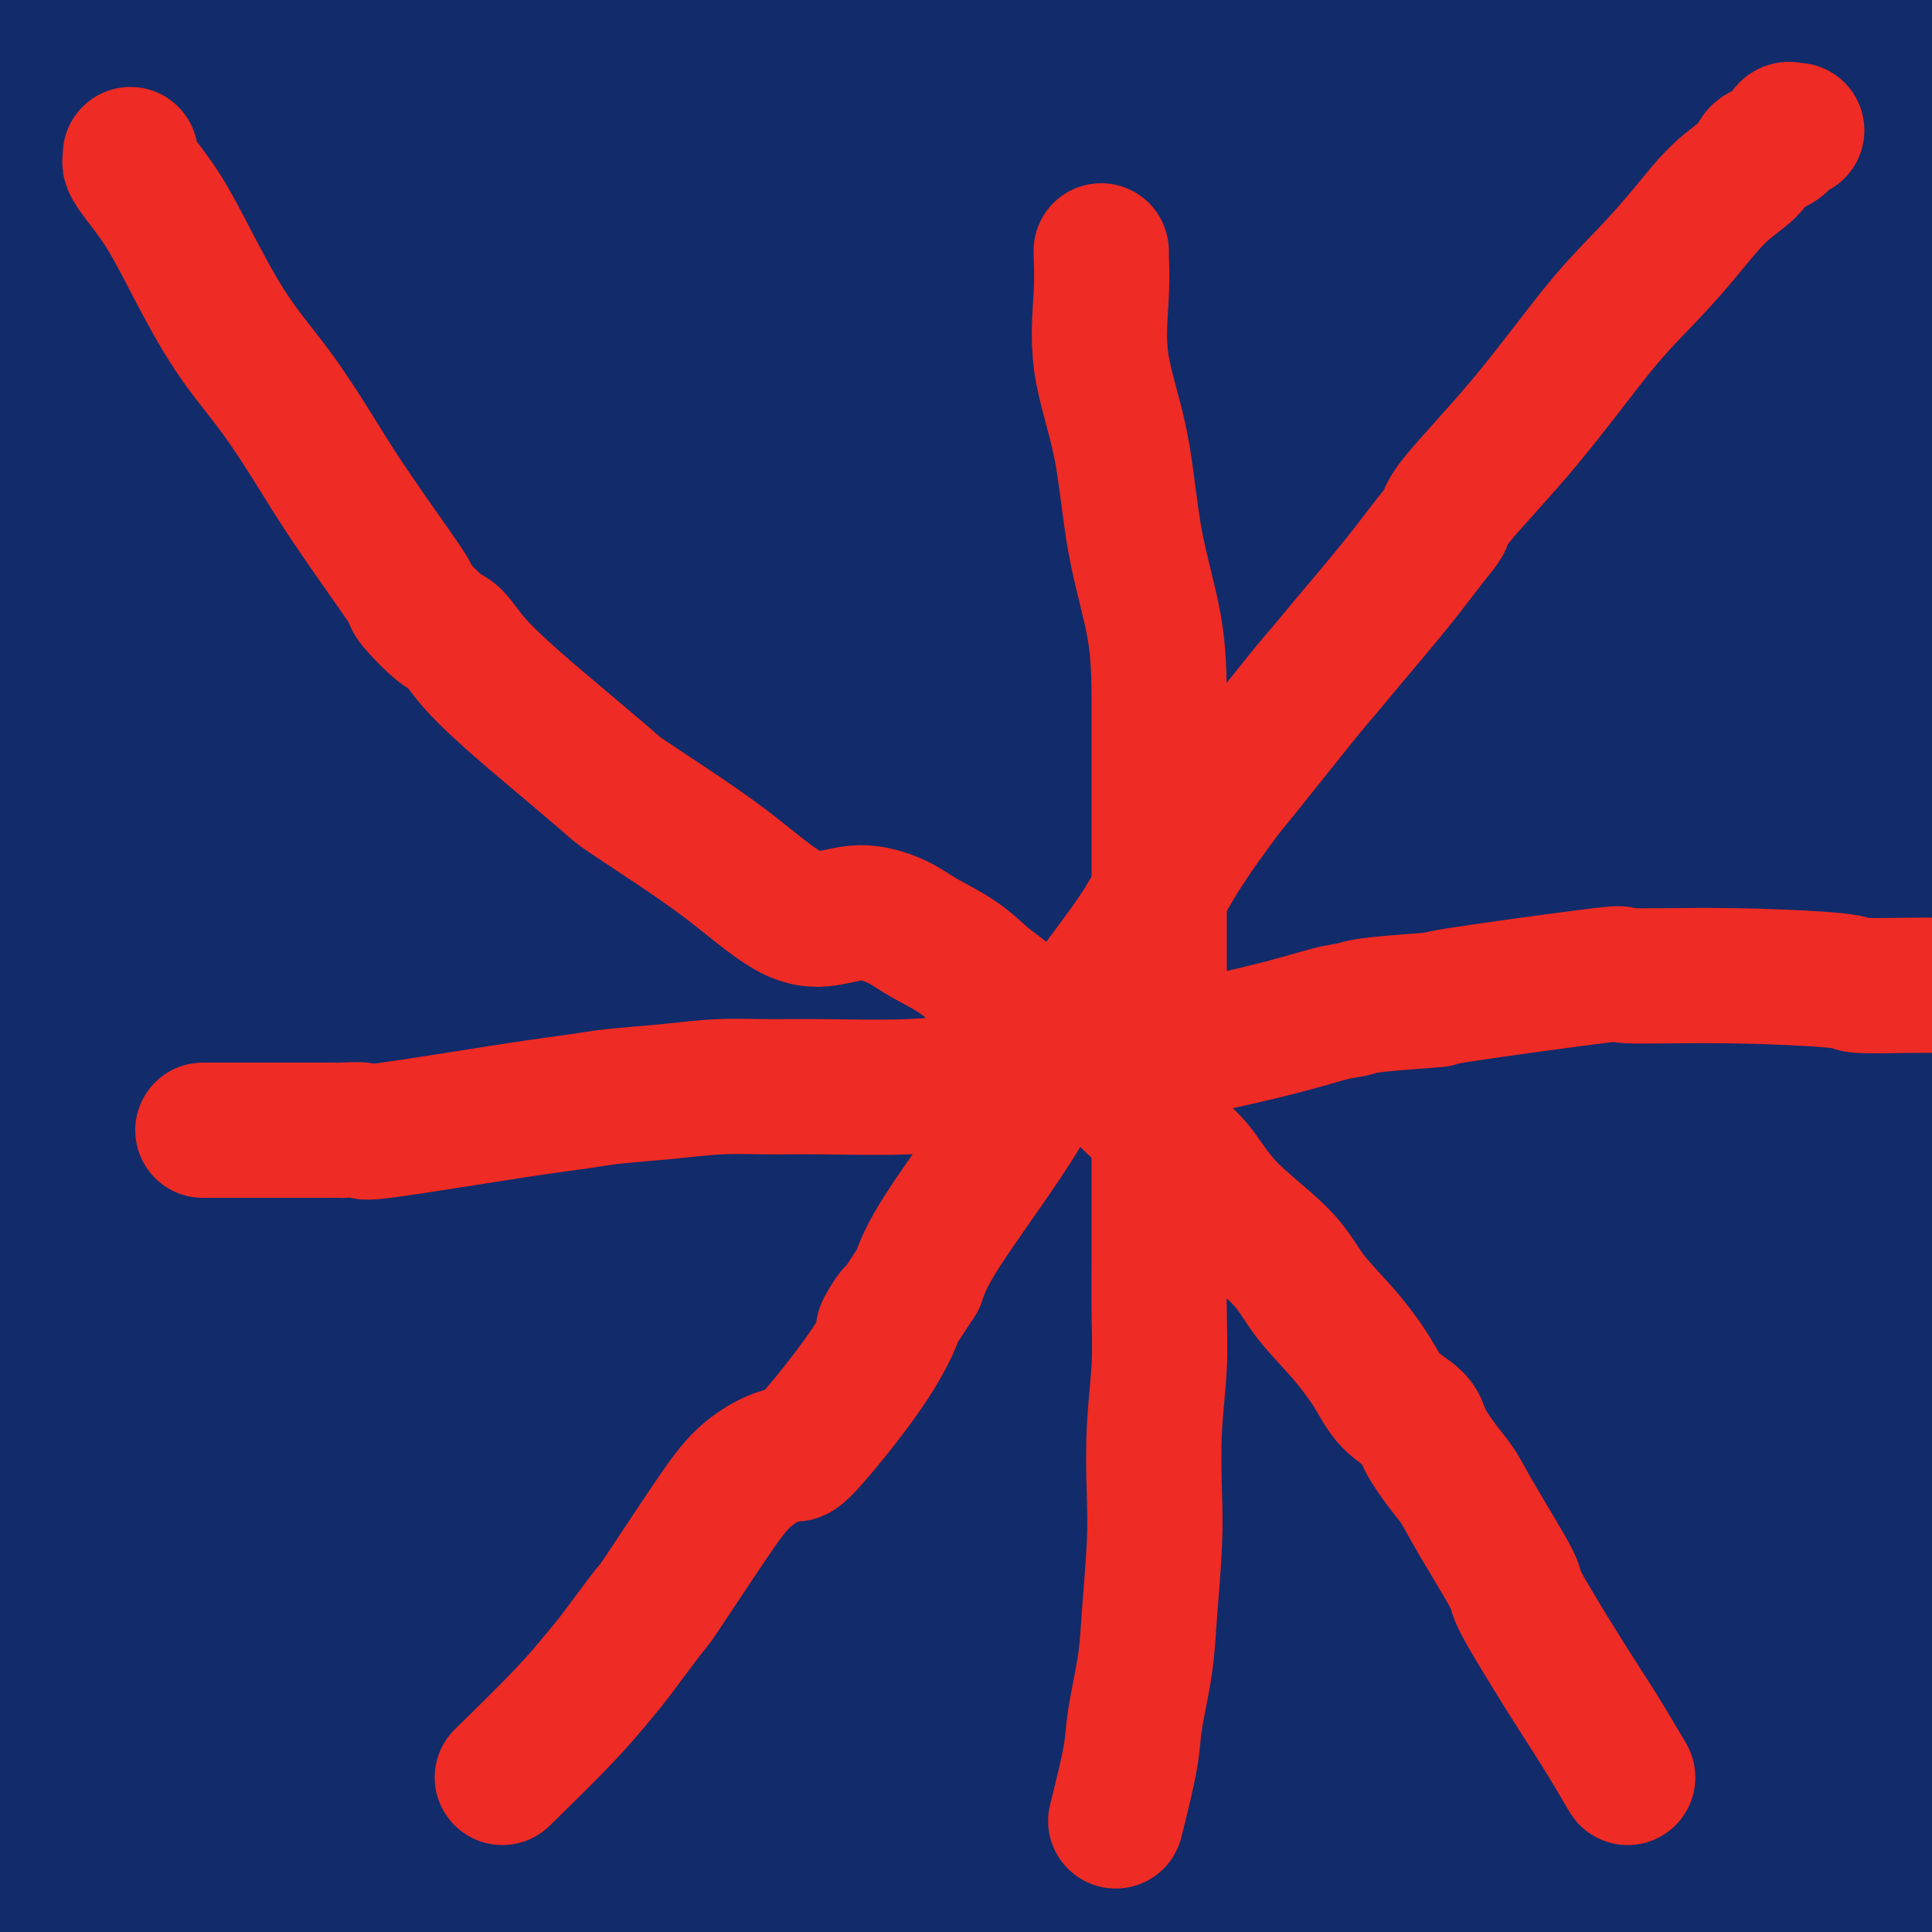 <svg viewBox='0 0 400 400' version='1.1' xmlns='http://www.w3.org/2000/svg' xmlns:xlink='http://www.w3.org/1999/xlink'><g fill='none' stroke='#122B6A' stroke-width='28' stroke-linecap='round' stroke-linejoin='round'><path d='M70,80c-0.442,0.340 -0.883,0.680 -1,1c-0.117,0.320 0.092,0.620 0,1c-0.092,0.380 -0.484,0.839 -3,5c-2.516,4.161 -7.158,12.023 -13,21c-5.842,8.977 -12.886,19.069 -18,27c-5.114,7.931 -8.298,13.702 -10,16c-1.702,2.298 -1.922,1.123 -2,1c-0.078,-0.123 -0.014,0.804 0,1c0.014,0.196 -0.023,-0.341 0,-1c0.023,-0.659 0.104,-1.441 0,-1c-0.104,0.441 -0.395,2.107 0,-1c0.395,-3.107 1.477,-10.985 2,-14c0.523,-3.015 0.488,-1.168 1,-4c0.512,-2.832 1.570,-10.345 2,-13c0.430,-2.655 0.233,-0.454 2,-5c1.767,-4.546 5.499,-15.839 8,-22c2.501,-6.161 3.770,-7.191 6,-13c2.230,-5.809 5.421,-16.396 7,-21c1.579,-4.604 1.547,-3.224 2,-5c0.453,-1.776 1.391,-6.709 2,-9c0.609,-2.291 0.888,-1.940 1,-2c0.112,-0.060 0.056,-0.530 0,-1'/><path d='M56,41c3.731,-11.265 -0.942,-0.427 -4,6c-3.058,6.427 -4.500,8.444 -9,15c-4.500,6.556 -12.058,17.650 -17,25c-4.942,7.350 -7.269,10.957 -12,18c-4.731,7.043 -11.865,17.521 -19,28'/><path d='M10,100c-1.322,2.326 -2.643,4.651 0,0c2.643,-4.651 9.252,-16.280 14,-23c4.748,-6.720 7.636,-8.532 10,-11c2.364,-2.468 4.203,-5.592 5,-7c0.797,-1.408 0.553,-1.100 1,-3c0.447,-1.900 1.584,-6.009 2,-8c0.416,-1.991 0.109,-1.864 0,-2c-0.109,-0.136 -0.022,-0.535 0,-1c0.022,-0.465 -0.022,-0.995 0,-1c0.022,-0.005 0.111,0.515 0,1c-0.111,0.485 -0.421,0.934 -2,2c-1.579,1.066 -4.425,2.749 -9,6c-4.575,3.251 -10.879,8.072 -18,14c-7.121,5.928 -15.061,12.964 -23,20'/><path d='M5,40c-0.354,0.289 -0.709,0.578 0,0c0.709,-0.578 2.480,-2.023 6,-6c3.520,-3.977 8.788,-10.488 11,-13c2.212,-2.512 1.367,-1.026 2,-2c0.633,-0.974 2.745,-4.407 4,-6c1.255,-1.593 1.654,-1.344 2,-2c0.346,-0.656 0.639,-2.216 1,-3c0.361,-0.784 0.791,-0.793 1,-1c0.209,-0.207 0.197,-0.614 0,-1c-0.197,-0.386 -0.579,-0.753 -2,0c-1.421,0.753 -3.883,2.626 -8,5c-4.117,2.374 -9.891,5.250 -16,9c-6.109,3.750 -12.555,8.375 -19,13'/><path d='M25,21c-2.226,1.470 -4.452,2.940 0,0c4.452,-2.940 15.583,-10.292 21,-14c5.417,-3.708 5.119,-3.774 7,-5c1.881,-1.226 5.940,-3.613 10,-6'/><path d='M6,3c-6.750,1.083 -13.500,2.167 0,0c13.500,-2.167 47.250,-7.583 81,-13'/><path d='M124,12c-1.900,-0.387 -3.799,-0.774 0,0c3.799,0.774 13.297,2.709 27,5c13.703,2.291 31.613,4.939 47,7c15.387,2.061 28.252,3.536 33,4c4.748,0.464 1.379,-0.082 0,0c-1.379,0.082 -0.767,0.792 0,1c0.767,0.208 1.689,-0.085 0,0c-1.689,0.085 -5.989,0.549 -7,0c-1.011,-0.549 1.266,-2.109 -30,0c-31.266,2.109 -96.076,7.888 -135,12c-38.924,4.112 -51.962,6.556 -65,9'/><path d='M14,71c-8.077,0.041 -16.155,0.081 0,0c16.155,-0.081 56.541,-0.284 88,0c31.459,0.284 53.990,1.054 83,-1c29.010,-2.054 64.498,-6.933 80,-9c15.502,-2.067 11.019,-1.323 13,-2c1.981,-0.677 10.427,-2.774 15,-4c4.573,-1.226 5.272,-1.580 6,-2c0.728,-0.420 1.484,-0.904 2,-1c0.516,-0.096 0.792,0.197 1,0c0.208,-0.197 0.349,-0.883 0,-1c-0.349,-0.117 -1.186,0.337 0,0c1.186,-0.337 4.395,-1.463 -8,-2c-12.395,-0.537 -40.395,-0.484 -52,-1c-11.605,-0.516 -6.817,-1.600 -34,-2c-27.183,-0.400 -86.338,-0.114 -128,0c-41.662,0.114 -65.831,0.057 -90,0'/><path d='M35,43c-10.568,0.275 -21.136,0.550 0,0c21.136,-0.550 73.975,-1.924 116,-4c42.025,-2.076 73.235,-4.856 101,-8c27.765,-3.144 52.083,-6.654 70,-10c17.917,-3.346 29.431,-6.527 36,-8c6.569,-1.473 8.191,-1.236 9,-1c0.809,0.236 0.804,0.472 1,0c0.196,-0.472 0.593,-1.654 0,-2c-0.593,-0.346 -2.174,0.142 -1,0c1.174,-0.142 5.104,-0.914 -12,-2c-17.104,-1.086 -55.243,-2.487 -85,-3c-29.757,-0.513 -51.131,-0.137 -91,0c-39.869,0.137 -98.234,0.037 -126,0c-27.766,-0.037 -24.933,-0.011 -31,0c-6.067,0.011 -21.033,0.005 -36,0'/><path d='M8,5c-5.914,-0.113 -11.828,-0.226 0,0c11.828,0.226 41.397,0.793 76,1c34.603,0.207 74.239,0.056 115,0c40.761,-0.056 82.646,-0.016 122,0c39.354,0.016 76.177,0.008 113,0'/><path d='M315,7c8.327,0.000 16.655,0.000 0,0c-16.655,0.000 -58.292,0.000 -115,0c-56.708,0.000 -128.488,0.000 -165,0c-36.512,-0.000 -37.756,0.000 -39,0'/><path d='M19,23c-8.025,-0.226 -16.049,-0.453 0,0c16.049,0.453 56.172,1.584 92,2c35.828,0.416 67.360,0.115 85,0c17.640,-0.115 21.389,-0.045 30,0c8.611,0.045 22.083,0.064 29,0c6.917,-0.064 7.280,-0.212 8,0c0.720,0.212 1.798,0.783 2,1c0.202,0.217 -0.470,0.081 -1,0c-0.530,-0.081 -0.916,-0.106 -1,0c-0.084,0.106 0.134,0.344 -3,0c-3.134,-0.344 -9.619,-1.269 -16,-2c-6.381,-0.731 -12.659,-1.268 -28,-2c-15.341,-0.732 -39.746,-1.659 -50,-2c-10.254,-0.341 -6.358,-0.098 -34,0c-27.642,0.098 -86.821,0.049 -146,0'/><path d='M147,48c-4.839,-0.167 -9.679,-0.333 0,0c9.679,0.333 33.875,1.167 77,2c43.125,0.833 105.179,1.667 143,2c37.821,0.333 51.411,0.167 65,0'/><path d='M306,48c4.611,0.000 9.222,0.000 0,0c-9.222,0.000 -32.276,0.000 -59,0c-26.724,-0.000 -57.118,-0.000 -102,0c-44.882,0.000 -104.252,0.000 -134,0c-29.748,-0.000 -29.874,0.000 -30,0'/><path d='M13,65c-9.845,-0.411 -19.691,-0.823 0,0c19.691,0.823 68.917,2.880 117,5c48.083,2.120 95.022,4.301 123,5c27.978,0.699 36.994,-0.086 59,0c22.006,0.086 57.003,1.043 92,2'/><path d='M386,60c0.649,0.217 1.299,0.433 0,0c-1.299,-0.433 -4.545,-1.517 -41,-3c-36.455,-1.483 -106.118,-3.367 -139,-4c-32.882,-0.633 -28.983,-0.016 -45,0c-16.017,0.016 -51.949,-0.570 -73,-1c-21.051,-0.430 -27.220,-0.705 -32,-1c-4.780,-0.295 -8.170,-0.611 -10,-1c-1.830,-0.389 -2.100,-0.852 -2,-1c0.100,-0.148 0.571,0.020 2,0c1.429,-0.020 3.817,-0.229 17,0c13.183,0.229 37.163,0.896 71,3c33.837,2.104 77.533,5.643 117,9c39.467,3.357 74.705,6.530 109,8c34.295,1.470 67.648,1.235 101,1'/><path d='M395,51c12.709,1.985 25.418,3.970 0,0c-25.418,-3.970 -88.962,-13.895 -121,-19c-32.038,-5.105 -32.569,-5.389 -39,-6c-6.431,-0.611 -18.762,-1.547 -35,-4c-16.238,-2.453 -36.383,-6.423 -46,-8c-9.617,-1.577 -8.705,-0.762 -11,-1c-2.295,-0.238 -7.797,-1.528 -10,-2c-2.203,-0.472 -1.108,-0.127 0,0c1.108,0.127 2.230,0.036 2,0c-0.230,-0.036 -1.811,-0.017 3,0c4.811,0.017 16.013,0.034 22,0c5.987,-0.034 6.759,-0.117 20,0c13.241,0.117 38.951,0.433 64,0c25.049,-0.433 49.436,-1.617 71,-2c21.564,-0.383 40.304,0.033 54,0c13.696,-0.033 22.348,-0.517 31,-1'/><path d='M398,15c1.682,-0.269 3.363,-0.537 0,0c-3.363,0.537 -11.772,1.881 -17,3c-5.228,1.119 -7.275,2.013 -17,3c-9.725,0.987 -27.129,2.068 -43,3c-15.871,0.932 -30.211,1.714 -44,2c-13.789,0.286 -27.027,0.077 -37,0c-9.973,-0.077 -16.681,-0.020 -23,0c-6.319,0.020 -12.248,0.005 -16,0c-3.752,-0.005 -5.326,0.002 -6,0c-0.674,-0.002 -0.449,-0.011 0,0c0.449,0.011 1.123,0.042 2,0c0.877,-0.042 1.956,-0.158 5,0c3.044,0.158 8.053,0.589 11,1c2.947,0.411 3.832,0.803 21,3c17.168,2.197 50.619,6.199 86,10c35.381,3.801 72.690,7.400 110,11'/><path d='M382,74c25.399,0.000 50.798,0.000 0,0c-50.798,0.000 -177.792,0.000 -241,0c-63.208,0.000 -62.631,0.000 -77,0c-14.369,0.000 -43.685,0.000 -73,0'/><path d='M14,102c-5.486,-0.517 -10.973,-1.033 0,0c10.973,1.033 38.405,3.617 84,6c45.595,2.383 109.352,4.565 163,6c53.648,1.435 97.185,2.124 127,3c29.815,0.876 45.907,1.938 62,3'/><path d='M263,96c6.024,0.417 12.048,0.833 0,0c-12.048,-0.833 -42.167,-2.917 -64,-4c-21.833,-1.083 -35.381,-1.167 -68,-2c-32.619,-0.833 -84.310,-2.417 -136,-4'/><path d='M157,88c-8.982,0.000 -17.964,0.000 0,0c17.964,0.000 62.875,0.000 95,0c32.125,0.000 51.464,0.000 90,0c38.536,0.000 96.268,0.000 154,0'/><path d='M185,79c7.720,0.226 15.440,0.452 0,0c-15.440,-0.452 -54.042,-1.583 -79,-2c-24.958,-0.417 -36.274,-0.119 -72,0c-35.726,0.119 -95.863,0.060 -156,0'/><path d='M210,96c-6.351,0.000 -12.702,0.000 0,0c12.702,0.000 44.458,0.000 68,0c23.542,-0.000 38.869,-0.000 59,0c20.131,0.000 45.065,0.000 70,0'/><path d='M374,103c9.592,0.006 19.184,0.012 0,0c-19.184,-0.012 -67.143,-0.042 -93,0c-25.857,0.042 -29.611,0.156 -54,0c-24.389,-0.156 -69.412,-0.580 -106,-1c-36.588,-0.420 -64.739,-0.834 -91,-1c-26.261,-0.166 -50.630,-0.083 -75,0'/><path d='M116,181c-1.763,-0.068 -3.526,-0.136 0,0c3.526,0.136 12.343,0.477 34,-6c21.657,-6.477 56.156,-19.771 72,-26c15.844,-6.229 13.035,-5.392 17,-7c3.965,-1.608 14.706,-5.660 23,-8c8.294,-2.340 14.142,-2.967 18,-4c3.858,-1.033 5.726,-2.470 7,-3c1.274,-0.530 1.954,-0.151 2,0c0.046,0.151 -0.543,0.075 -1,0c-0.457,-0.075 -0.782,-0.147 -1,0c-0.218,0.147 -0.329,0.515 -12,0c-11.671,-0.515 -34.901,-1.911 -44,-2c-9.099,-0.089 -4.065,1.130 -38,0c-33.935,-1.130 -106.839,-4.609 -181,-7c-74.161,-2.391 -149.581,-3.696 -225,-5'/><path d='M191,175c-15.644,0.000 -31.289,0.000 0,0c31.289,0.000 109.511,0.000 155,0c45.489,0.000 58.244,0.000 71,0'/><path d='M311,167c13.022,0.444 26.044,0.889 0,0c-26.044,-0.889 -91.156,-3.111 -154,-4c-62.844,-0.889 -123.422,-0.444 -184,0'/><path d='M114,171c-17.488,0.000 -34.976,0.000 0,0c34.976,0.000 122.417,0.000 169,0c46.583,-0.000 52.310,0.000 68,0c15.690,0.000 41.345,0.000 67,0'/><path d='M239,164c16.844,0.000 33.689,0.000 0,0c-33.689,0.000 -117.911,0.000 -176,0c-58.089,-0.000 -90.044,0.000 -122,0'/><path d='M62,163c-5.572,0.000 -11.144,0.000 0,0c11.144,-0.000 39.006,-0.000 87,0c47.994,0.000 116.122,0.000 151,0c34.878,-0.000 36.508,-0.000 48,0c11.492,0.000 32.847,0.001 42,0c9.153,-0.001 6.104,-0.002 5,0c-1.104,0.002 -0.262,0.007 0,0c0.262,-0.007 -0.056,-0.026 -1,0c-0.944,0.026 -2.515,0.099 -6,0c-3.485,-0.099 -8.886,-0.368 -23,-1c-14.114,-0.632 -36.942,-1.628 -67,-2c-30.058,-0.372 -67.345,-0.120 -88,0c-20.655,0.120 -24.676,0.109 -45,0c-20.324,-0.109 -56.950,-0.317 -88,0c-31.050,0.317 -56.525,1.158 -82,2'/><path d='M109,178c-6.060,0.000 -12.119,0.000 0,0c12.119,0.000 42.417,0.000 91,0c48.583,-0.000 115.452,0.000 162,0c46.548,0.000 72.774,0.000 99,0'/><path d='M367,164c1.832,0.230 3.664,0.459 0,0c-3.664,-0.459 -12.824,-1.608 -37,-2c-24.176,-0.392 -63.370,-0.029 -82,0c-18.630,0.029 -16.698,-0.276 -43,0c-26.302,0.276 -80.839,1.132 -113,0c-32.161,-1.132 -41.947,-4.253 -50,-6c-8.053,-1.747 -14.372,-2.122 -18,-3c-3.628,-0.878 -4.563,-2.260 -5,-3c-0.437,-0.740 -0.375,-0.839 0,-1c0.375,-0.161 1.062,-0.385 1,0c-0.062,0.385 -0.873,1.379 4,0c4.873,-1.379 15.430,-5.133 42,-9c26.570,-3.867 69.153,-7.849 114,-10c44.847,-2.151 91.956,-2.472 138,-3c46.044,-0.528 91.022,-1.264 136,-2'/><path d='M332,125c1.542,-0.060 3.083,-0.119 0,0c-3.083,0.119 -10.792,0.417 -57,0c-46.208,-0.417 -130.917,-1.548 -187,-2c-56.083,-0.452 -83.542,-0.226 -111,0'/><path d='M126,152c-3.518,-0.077 -7.036,-0.155 0,0c7.036,0.155 24.625,0.542 75,4c50.375,3.458 133.536,9.988 176,14c42.464,4.012 44.232,5.506 46,7'/><path d='M388,174c-0.728,-0.028 -1.456,-0.056 0,0c1.456,0.056 5.097,0.194 -30,-3c-35.097,-3.194 -108.933,-9.722 -145,-13c-36.067,-3.278 -34.364,-3.306 -59,-4c-24.636,-0.694 -75.610,-2.056 -114,-3c-38.390,-0.944 -64.195,-1.472 -90,-2'/><path d='M200,168c-19.089,-0.333 -38.178,-0.667 0,0c38.178,0.667 133.622,2.333 196,3c62.378,0.667 91.689,0.333 121,0'/><path d='M390,147c2.822,0.517 5.644,1.034 0,0c-5.644,-1.034 -19.753,-3.620 -49,-8c-29.247,-4.380 -73.633,-10.556 -116,-17c-42.367,-6.444 -82.714,-13.158 -119,-17c-36.286,-3.842 -68.510,-4.812 -99,-6c-30.490,-1.188 -59.245,-2.594 -88,-4'/><path d='M49,131c-3.162,-0.607 -6.323,-1.214 0,0c6.323,1.214 22.131,4.248 53,9c30.869,4.752 76.800,11.222 118,17c41.200,5.778 77.669,10.863 106,14c28.331,3.137 48.523,4.325 60,5c11.477,0.675 14.238,0.838 17,1'/><path d='M390,172c0.345,0.102 0.690,0.205 0,0c-0.690,-0.205 -2.415,-0.717 -15,-4c-12.585,-3.283 -36.030,-9.335 -65,-15c-28.970,-5.665 -63.466,-10.941 -84,-14c-20.534,-3.059 -27.105,-3.900 -47,-5c-19.895,-1.100 -53.113,-2.457 -86,-3c-32.887,-0.543 -65.444,-0.271 -98,0'/><path d='M149,167c-3.097,-0.649 -6.194,-1.298 0,0c6.194,1.298 21.680,4.544 64,9c42.320,4.456 111.473,10.122 145,13c33.527,2.878 31.429,2.967 32,3c0.571,0.033 3.812,0.009 5,0c1.188,-0.009 0.322,-0.004 0,0c-0.322,0.004 -0.101,0.008 0,0c0.101,-0.008 0.081,-0.026 -1,0c-1.081,0.026 -3.222,0.097 -5,0c-1.778,-0.097 -3.195,-0.363 -23,-1c-19.805,-0.637 -58.000,-1.646 -94,-2c-36.000,-0.354 -69.804,-0.054 -86,0c-16.196,0.054 -14.784,-0.139 -46,5c-31.216,5.139 -95.062,15.611 -134,23c-38.938,7.389 -52.969,11.694 -67,16'/><path d='M100,256c-5.625,0.000 -11.250,0.000 0,0c11.250,0.000 39.375,0.000 84,0c44.625,0.000 105.750,0.000 155,0c49.250,0.000 86.625,0.000 124,0'/><path d='M372,247c4.167,0.418 8.335,0.836 0,0c-8.335,-0.836 -29.172,-2.925 -64,-7c-34.828,-4.075 -83.646,-10.136 -129,-16c-45.354,-5.864 -87.244,-11.533 -122,-16c-34.756,-4.467 -62.378,-7.734 -90,-11'/><path d='M12,182c-13.426,-0.295 -26.853,-0.591 0,0c26.853,0.591 93.984,2.067 129,3c35.016,0.933 37.915,1.322 52,2c14.085,0.678 39.355,1.646 51,2c11.645,0.354 9.666,0.095 9,0c-0.666,-0.095 -0.020,-0.025 0,0c0.020,0.025 -0.587,0.004 -1,0c-0.413,-0.004 -0.633,0.010 -2,0c-1.367,-0.010 -3.882,-0.044 -12,-1c-8.118,-0.956 -21.839,-2.834 -36,-4c-14.161,-1.166 -28.760,-1.619 -69,-2c-40.240,-0.381 -106.120,-0.691 -172,-1'/><path d='M73,211c-4.267,-0.008 -8.534,-0.016 0,0c8.534,0.016 29.870,0.056 61,0c31.130,-0.056 72.055,-0.208 100,-1c27.945,-0.792 42.911,-2.225 51,-3c8.089,-0.775 9.301,-0.891 10,-1c0.699,-0.109 0.884,-0.211 1,0c0.116,0.211 0.162,0.734 0,1c-0.162,0.266 -0.531,0.274 -1,1c-0.469,0.726 -1.037,2.170 -7,5c-5.963,2.830 -17.320,7.047 -31,12c-13.680,4.953 -29.683,10.641 -74,19c-44.317,8.359 -116.948,19.388 -166,26c-49.052,6.612 -74.526,8.806 -100,11'/><path d='M46,260c-4.700,0.486 -9.400,0.973 0,0c9.400,-0.973 32.899,-3.405 71,-10c38.101,-6.595 90.803,-17.354 131,-27c40.197,-9.646 67.891,-18.178 86,-24c18.109,-5.822 26.635,-8.934 30,-10c3.365,-1.066 1.570,-0.088 1,0c-0.570,0.088 0.087,-0.716 0,-1c-0.087,-0.284 -0.917,-0.050 -1,0c-0.083,0.050 0.583,-0.085 -4,0c-4.583,0.085 -14.413,0.390 -26,0c-11.587,-0.390 -24.931,-1.476 -72,0c-47.069,1.476 -127.865,5.513 -166,8c-38.135,2.487 -33.610,3.425 -60,5c-26.390,1.575 -83.695,3.788 -141,6'/><path d='M40,214c-6.222,0.778 -12.444,1.556 0,0c12.444,-1.556 43.556,-5.444 56,-7c12.444,-1.556 6.222,-0.778 0,0'/><path d='M54,212c-2.316,0.339 -4.631,0.679 -6,1c-1.369,0.321 -1.791,0.625 -2,1c-0.209,0.375 -0.204,0.823 0,1c0.204,0.177 0.608,0.084 1,0c0.392,-0.084 0.771,-0.158 1,0c0.229,0.158 0.308,0.548 5,0c4.692,-0.548 13.997,-2.035 34,-7c20.003,-4.965 50.705,-13.408 84,-24c33.295,-10.592 69.182,-23.333 85,-29c15.818,-5.667 11.565,-4.261 10,-4c-1.565,0.261 -0.442,-0.623 0,-1c0.442,-0.377 0.205,-0.247 0,0c-0.205,0.247 -0.376,0.611 -3,3c-2.624,2.389 -7.701,6.801 -20,12c-12.299,5.199 -31.820,11.183 -43,15c-11.180,3.817 -14.018,5.468 -29,9c-14.982,3.532 -42.109,8.947 -65,12c-22.891,3.053 -41.548,3.745 -58,5c-16.452,1.255 -30.701,3.073 -48,5c-17.299,1.927 -37.650,3.964 -58,6'/><path d='M98,210c-11.179,1.601 -22.359,3.202 0,0c22.359,-3.202 78.256,-11.208 120,-18c41.744,-6.792 69.334,-12.371 84,-15c14.666,-2.629 16.408,-2.308 20,-3c3.592,-0.692 9.033,-2.395 11,-3c1.967,-0.605 0.460,-0.110 0,0c-0.460,0.110 0.129,-0.164 0,0c-0.129,0.164 -0.974,0.765 -1,1c-0.026,0.235 0.769,0.105 -3,2c-3.769,1.895 -12.100,5.815 -16,8c-3.900,2.185 -3.368,2.635 -16,8c-12.632,5.365 -38.426,15.645 -59,24c-20.574,8.355 -35.927,14.786 -65,24c-29.073,9.214 -71.866,21.211 -93,27c-21.134,5.789 -20.610,5.368 -31,7c-10.390,1.632 -31.695,5.316 -53,9'/><path d='M88,261c-12.513,2.062 -25.026,4.125 0,0c25.026,-4.125 87.591,-14.436 121,-20c33.409,-5.564 37.663,-6.381 56,-10c18.337,-3.619 50.756,-10.042 68,-14c17.244,-3.958 19.312,-5.453 21,-6c1.688,-0.547 2.994,-0.147 3,0c0.006,0.147 -1.290,0.039 -1,0c0.290,-0.039 2.165,-0.011 -1,0c-3.165,0.011 -11.370,0.005 -15,0c-3.630,-0.005 -2.685,-0.010 -18,2c-15.315,2.010 -46.888,6.034 -77,11c-30.112,4.966 -58.761,10.876 -87,17c-28.239,6.124 -56.068,12.464 -89,18c-32.932,5.536 -70.966,10.268 -109,15'/><path d='M96,227c-2.790,0.528 -5.580,1.056 0,0c5.580,-1.056 19.529,-3.696 53,-6c33.471,-2.304 86.463,-4.274 109,-5c22.537,-0.726 14.620,-0.210 14,0c-0.620,0.210 6.056,0.115 9,0c2.944,-0.115 2.155,-0.248 2,0c-0.155,0.248 0.322,0.878 0,1c-0.322,0.122 -1.445,-0.264 -2,0c-0.555,0.264 -0.543,1.180 -3,2c-2.457,0.820 -7.385,1.546 -22,4c-14.615,2.454 -38.917,6.637 -67,11c-28.083,4.363 -59.945,8.905 -92,12c-32.055,3.095 -64.301,4.741 -90,6c-25.699,1.259 -44.849,2.129 -64,3'/><path d='M102,219c-0.162,0.404 -0.324,0.807 -1,1c-0.676,0.193 -1.865,0.174 -3,1c-1.135,0.826 -2.214,2.497 -3,3c-0.786,0.503 -1.278,-0.163 -2,0c-0.722,0.163 -1.675,1.156 -6,3c-4.325,1.844 -12.023,4.539 -18,7c-5.977,2.461 -10.235,4.688 -16,7c-5.765,2.312 -13.038,4.711 -17,6c-3.962,1.289 -4.614,1.470 -8,3c-3.386,1.530 -9.507,4.411 -13,6c-3.493,1.589 -4.357,1.886 -5,2c-0.643,0.114 -1.065,0.044 -1,0c0.065,-0.044 0.615,-0.061 1,0c0.385,0.061 0.604,0.201 1,0c0.396,-0.201 0.969,-0.744 3,-2c2.031,-1.256 5.520,-3.227 12,-6c6.480,-2.773 15.950,-6.350 22,-8c6.050,-1.650 8.679,-1.373 18,-3c9.321,-1.627 25.335,-5.158 36,-7c10.665,-1.842 15.982,-1.997 21,-2c5.018,-0.003 9.737,0.145 12,0c2.263,-0.145 2.070,-0.582 2,-1c-0.070,-0.418 -0.016,-0.818 0,-1c0.016,-0.182 -0.004,-0.147 0,0c0.004,0.147 0.033,0.407 -1,0c-1.033,-0.407 -3.128,-1.482 -8,-3c-4.872,-1.518 -12.522,-3.479 -22,-5c-9.478,-1.521 -20.782,-2.602 -33,-3c-12.218,-0.398 -25.348,-0.114 -38,0c-12.652,0.114 -24.826,0.057 -37,0'/><path d='M27,250c-2.180,-0.400 -4.360,-0.801 0,0c4.360,0.801 15.260,2.803 38,5c22.740,2.197 57.319,4.588 76,6c18.681,1.412 21.465,1.843 30,2c8.535,0.157 22.823,0.039 30,0c7.177,-0.039 7.244,-0.000 7,0c-0.244,0.000 -0.799,-0.038 -1,0c-0.201,0.038 -0.046,0.153 -4,0c-3.954,-0.153 -12.016,-0.576 -17,-1c-4.984,-0.424 -6.891,-0.851 -19,-1c-12.109,-0.149 -34.421,-0.019 -55,0c-20.579,0.019 -39.425,-0.072 -57,0c-17.575,0.072 -33.879,0.306 -46,0c-12.121,-0.306 -20.061,-1.153 -28,-2'/><path d='M5,244c-9.096,0.022 -18.192,0.044 0,0c18.192,-0.044 63.673,-0.155 88,0c24.327,0.155 27.499,0.578 48,1c20.501,0.422 58.331,0.845 81,1c22.669,0.155 30.178,0.041 35,0c4.822,-0.041 6.959,-0.010 8,0c1.041,0.010 0.987,-0.002 1,0c0.013,0.002 0.094,0.017 0,0c-0.094,-0.017 -0.361,-0.068 -1,0c-0.639,0.068 -1.649,0.253 -5,0c-3.351,-0.253 -9.043,-0.943 -17,-2c-7.957,-1.057 -18.179,-2.479 -31,-3c-12.821,-0.521 -28.243,-0.140 -44,0c-15.757,0.140 -31.850,0.039 -45,0c-13.150,-0.039 -23.356,-0.017 -35,0c-11.644,0.017 -24.726,0.029 -31,0c-6.274,-0.029 -5.740,-0.099 -9,0c-3.260,0.099 -10.315,0.367 -15,0c-4.685,-0.367 -6.999,-1.368 -11,-2c-4.001,-0.632 -9.690,-0.895 -12,-1c-2.310,-0.105 -1.240,-0.051 -2,0c-0.760,0.051 -3.349,0.100 -4,0c-0.651,-0.100 0.637,-0.349 1,0c0.363,0.349 -0.197,1.295 7,3c7.197,1.705 22.152,4.170 31,6c8.848,1.830 11.588,3.027 37,5c25.412,1.973 73.496,4.724 132,6c58.504,1.276 127.430,1.079 180,1c52.570,-0.079 88.785,-0.039 125,0'/><path d='M378,227c12.245,0.679 24.490,1.358 0,0c-24.490,-1.358 -85.716,-4.755 -118,-6c-32.284,-1.245 -35.625,-0.340 -59,0c-23.375,0.340 -66.784,0.114 -93,0c-26.216,-0.114 -35.238,-0.117 -41,0c-5.762,0.117 -8.263,0.354 -10,1c-1.737,0.646 -2.711,1.700 -3,2c-0.289,0.300 0.106,-0.154 0,0c-0.106,0.154 -0.712,0.917 11,0c11.712,-0.917 35.743,-3.514 46,-5c10.257,-1.486 6.739,-1.862 45,-2c38.261,-0.138 118.301,-0.037 156,0c37.699,0.037 33.057,0.011 43,0c9.943,-0.011 34.472,-0.005 59,0'/><path d='M333,233c9.427,-1.488 18.854,-2.976 0,0c-18.854,2.976 -65.989,10.416 -107,17c-41.011,6.584 -75.897,12.313 -106,18c-30.103,5.687 -55.424,11.331 -67,14c-11.576,2.669 -9.407,2.361 -10,3c-0.593,0.639 -3.949,2.225 -5,3c-1.051,0.775 0.201,0.740 1,1c0.799,0.260 1.145,0.816 5,1c3.855,0.184 11.219,-0.002 22,0c10.781,0.002 24.980,0.193 74,0c49.020,-0.193 132.863,-0.769 190,-1c57.137,-0.231 87.569,-0.115 118,0'/><path d='M365,294c1.696,-0.430 3.391,-0.860 0,0c-3.391,0.860 -11.869,3.012 -20,5c-8.131,1.988 -15.914,3.814 -20,5c-4.086,1.186 -4.474,1.732 -5,2c-0.526,0.268 -1.190,0.258 -1,0c0.190,-0.258 1.233,-0.762 1,-1c-0.233,-0.238 -1.743,-0.208 4,-3c5.743,-2.792 18.738,-8.406 27,-12c8.262,-3.594 11.789,-5.170 28,-11c16.211,-5.830 45.105,-15.915 74,-26'/><path d='M315,243c7.274,-1.102 14.547,-2.203 0,0c-14.547,2.203 -50.915,7.711 -72,10c-21.085,2.289 -26.886,1.360 -30,1c-3.114,-0.360 -3.540,-0.152 -4,0c-0.460,0.152 -0.953,0.247 -1,0c-0.047,-0.247 0.351,-0.837 0,-1c-0.351,-0.163 -1.452,0.101 0,-2c1.452,-2.101 5.458,-6.569 4,-8c-1.458,-1.431 -8.381,0.173 20,-16c28.381,-16.173 92.064,-50.124 122,-65c29.936,-14.876 26.125,-10.679 40,-17c13.875,-6.321 45.438,-23.161 77,-40'/><path d='M385,20c0.868,-0.272 1.736,-0.543 0,0c-1.736,0.543 -6.076,1.902 -12,3c-5.924,1.098 -13.432,1.937 -19,3c-5.568,1.063 -9.198,2.351 -11,3c-1.802,0.649 -1.778,0.658 -2,1c-0.222,0.342 -0.690,1.017 -1,1c-0.310,-0.017 -0.462,-0.725 0,-1c0.462,-0.275 1.538,-0.118 2,0c0.462,0.118 0.309,0.197 3,-1c2.691,-1.197 8.224,-3.668 15,-6c6.776,-2.332 14.793,-4.523 26,-6c11.207,-1.477 25.603,-2.238 40,-3'/><path d='M394,21c3.009,-0.101 6.017,-0.202 0,0c-6.017,0.202 -21.061,0.708 -28,1c-6.939,0.292 -5.773,0.369 -12,1c-6.227,0.631 -19.848,1.815 -30,3c-10.152,1.185 -16.836,2.371 -22,3c-5.164,0.629 -8.809,0.702 -11,1c-2.191,0.298 -2.928,0.820 -3,1c-0.072,0.180 0.521,0.016 1,0c0.479,-0.016 0.844,0.115 3,0c2.156,-0.115 6.103,-0.476 14,-1c7.897,-0.524 19.746,-1.213 31,-2c11.254,-0.787 21.915,-1.673 31,-2c9.085,-0.327 16.596,-0.093 23,0c6.404,0.093 11.702,0.047 17,0'/><path d='M387,48c4.183,-2.245 8.366,-4.490 0,0c-8.366,4.490 -29.282,15.715 -41,22c-11.718,6.285 -14.237,7.630 -28,18c-13.763,10.370 -38.768,29.766 -60,50c-21.232,20.234 -38.689,41.306 -53,60c-14.311,18.694 -25.475,35.011 -41,67c-15.525,31.989 -35.411,79.651 -43,100c-7.589,20.349 -2.883,13.385 -1,16c1.883,2.615 0.941,14.807 0,27'/><path d='M358,381c-4.000,1.911 -8.000,3.822 0,0c8.000,-3.822 28.000,-13.378 37,-18c9.000,-4.622 7.000,-4.311 5,-4'/><path d='M397,353c0.438,-0.018 0.876,-0.035 0,0c-0.876,0.035 -3.067,0.123 -7,0c-3.933,-0.123 -9.609,-0.457 -39,1c-29.391,1.457 -82.498,4.706 -122,8c-39.502,3.294 -65.400,6.634 -92,10c-26.600,3.366 -53.904,6.758 -73,9c-19.096,2.242 -29.984,3.333 -38,4c-8.016,0.667 -13.158,0.910 -17,1c-3.842,0.090 -6.383,0.026 -8,0c-1.617,-0.026 -2.308,-0.013 -3,0'/><path d='M0,381c-5.258,2.515 -10.515,5.030 0,0c10.515,-5.030 36.804,-17.605 59,-24c22.196,-6.395 40.300,-6.611 47,-8c6.700,-1.389 1.996,-3.951 55,-7c53.004,-3.049 163.715,-6.585 216,-8c52.285,-1.415 46.142,-0.707 40,0'/><path d='M372,348c7.030,-1.577 14.060,-3.155 0,0c-14.060,3.155 -49.208,11.042 -83,18c-33.792,6.958 -66.226,12.988 -98,19c-31.774,6.012 -62.887,12.006 -94,18'/><path d='M278,376c-4.844,1.000 -9.689,2.000 0,0c9.689,-2.000 33.911,-7.000 63,-14c29.089,-7.000 63.044,-16.000 97,-25'/><path d='M333,296c4.786,-0.095 9.571,-0.190 0,0c-9.571,0.190 -33.500,0.667 -75,0c-41.500,-0.667 -100.571,-2.476 -149,0c-48.429,2.476 -86.214,9.238 -124,16'/><path d='M210,312c-4.853,0.190 -9.707,0.379 0,0c9.707,-0.379 33.974,-1.328 59,-3c25.026,-1.672 50.809,-4.068 63,-5c12.191,-0.932 10.789,-0.402 10,0c-0.789,0.402 -0.964,0.675 -5,3c-4.036,2.325 -11.933,6.703 -32,14c-20.067,7.297 -52.305,17.513 -116,36c-63.695,18.487 -158.848,45.243 -254,72'/><path d='M123,357c-8.251,2.459 -16.503,4.918 0,0c16.503,-4.918 57.760,-17.213 81,-24c23.240,-6.787 28.464,-8.065 31,-9c2.536,-0.935 2.386,-1.526 3,-2c0.614,-0.474 1.992,-0.830 1,-1c-0.992,-0.170 -4.354,-0.153 -13,1c-8.646,1.153 -22.575,3.443 -44,7c-21.425,3.557 -50.345,8.381 -82,15c-31.655,6.619 -66.044,15.034 -96,22c-29.956,6.966 -55.478,12.483 -81,18'/><path d='M22,347c-3.129,0.534 -6.258,1.067 0,0c6.258,-1.067 21.901,-3.736 47,-9c25.099,-5.264 59.652,-13.123 82,-18c22.348,-4.877 32.490,-6.773 38,-8c5.510,-1.227 6.389,-1.787 6,-2c-0.389,-0.213 -2.046,-0.079 -3,0c-0.954,0.079 -1.204,0.104 -6,3c-4.796,2.896 -14.137,8.664 -32,18c-17.863,9.336 -44.246,22.239 -72,34c-27.754,11.761 -56.877,22.381 -86,33'/><path d='M35,335c-5.227,3.289 -10.454,6.578 0,0c10.454,-6.578 36.588,-23.023 49,-31c12.412,-7.977 11.103,-7.487 14,-9c2.897,-1.513 10.000,-5.031 13,-7c3.000,-1.969 1.898,-2.389 1,-2c-0.898,0.389 -1.591,1.589 0,2c1.591,0.411 5.467,0.034 -15,10c-20.467,9.966 -65.276,30.276 -90,41c-24.724,10.724 -29.362,11.862 -34,13'/><path d='M32,329c-8.408,2.851 -16.816,5.703 0,0c16.816,-5.703 58.856,-19.959 80,-27c21.144,-7.041 21.393,-6.866 25,-8c3.607,-1.134 10.572,-3.575 14,-5c3.428,-1.425 3.319,-1.832 2,-1c-1.319,0.832 -3.848,2.903 -14,11c-10.152,8.097 -27.925,22.218 -38,30c-10.075,7.782 -12.450,9.223 -35,22c-22.550,12.777 -65.275,36.888 -108,61'/><path d='M2,359c-2.538,1.083 -5.076,2.166 0,0c5.076,-2.166 17.767,-7.581 47,-17c29.233,-9.419 75.007,-22.841 100,-30c24.993,-7.159 29.205,-8.054 43,-11c13.795,-2.946 37.172,-7.941 46,-10c8.828,-2.059 3.107,-1.181 1,-1c-2.107,0.181 -0.601,-0.337 -1,0c-0.399,0.337 -2.705,1.527 -10,5c-7.295,3.473 -19.579,9.229 -36,16c-16.421,6.771 -36.978,14.558 -60,23c-23.022,8.442 -48.507,17.540 -69,25c-20.493,7.460 -35.992,13.282 -45,17c-9.008,3.718 -11.524,5.331 -13,6c-1.476,0.669 -1.910,0.392 -2,0c-0.090,-0.392 0.165,-0.901 0,-1c-0.165,-0.099 -0.749,0.213 0,-3c0.749,-3.213 2.833,-9.949 4,-14c1.167,-4.051 1.418,-5.417 5,-12c3.582,-6.583 10.497,-18.384 19,-31c8.503,-12.616 18.596,-26.046 23,-33c4.404,-6.954 3.119,-7.431 3,-8c-0.119,-0.569 0.930,-1.230 -2,-2c-2.930,-0.770 -9.837,-1.649 -21,-2c-11.163,-0.351 -26.581,-0.176 -42,0'/><path d='M25,286c-2.634,0.210 -5.268,0.420 0,0c5.268,-0.420 18.439,-1.472 46,-3c27.561,-1.528 69.513,-3.534 104,-5c34.487,-1.466 61.509,-2.394 82,-2c20.491,0.394 34.451,2.110 41,3c6.549,0.890 5.686,0.955 2,3c-3.686,2.045 -10.195,6.071 -13,8c-2.805,1.929 -1.907,1.760 -12,5c-10.093,3.240 -31.177,9.890 -58,15c-26.823,5.110 -59.386,8.679 -91,13c-31.614,4.321 -62.281,9.394 -84,13c-21.719,3.606 -34.491,5.745 -42,7c-7.509,1.255 -9.754,1.628 -12,2'/><path d='M1,326c-1.893,0.687 -3.787,1.374 0,0c3.787,-1.374 13.254,-4.809 17,-7c3.746,-2.191 1.772,-3.136 28,-12c26.228,-8.864 80.660,-25.645 105,-33c24.340,-7.355 18.589,-5.282 20,-5c1.411,0.282 9.985,-1.225 13,-2c3.015,-0.775 0.472,-0.817 0,-1c-0.472,-0.183 1.126,-0.507 -1,3c-2.126,3.507 -7.977,10.847 -12,16c-4.023,5.153 -6.217,8.121 -11,15c-4.783,6.879 -12.155,17.671 -16,23c-3.845,5.329 -4.164,5.195 -6,7c-1.836,1.805 -5.190,5.549 -8,8c-2.810,2.451 -5.077,3.607 -6,4c-0.923,0.393 -0.503,0.021 -1,0c-0.497,-0.021 -1.910,0.308 -3,0c-1.090,-0.308 -1.858,-1.251 -5,-6c-3.142,-4.749 -8.660,-13.302 -12,-19c-3.340,-5.698 -4.503,-8.541 -6,-12c-1.497,-3.459 -3.329,-7.534 -4,-11c-0.671,-3.466 -0.181,-6.325 0,-9c0.181,-2.675 0.055,-5.168 0,-8c-0.055,-2.832 -0.038,-6.003 0,-9c0.038,-2.997 0.096,-5.821 0,-8c-0.096,-2.179 -0.345,-3.713 -1,-5c-0.655,-1.287 -1.715,-2.328 -2,-3c-0.285,-0.672 0.205,-0.976 0,-1c-0.205,-0.024 -1.107,0.231 -1,0c0.107,-0.231 1.221,-0.947 -3,4c-4.221,4.947 -13.777,15.556 -21,24c-7.223,8.444 -12.111,14.722 -17,21'/><path d='M48,300c-9.703,8.955 -12.961,7.342 -16,10c-3.039,2.658 -5.858,9.588 -8,15c-2.142,5.412 -3.608,9.305 -4,11c-0.392,1.695 0.288,1.193 0,1c-0.288,-0.193 -1.545,-0.075 -2,0c-0.455,0.075 -0.107,0.107 0,-1c0.107,-1.107 -0.028,-3.352 -1,-10c-0.972,-6.648 -2.783,-17.700 -4,-26c-1.217,-8.300 -1.842,-13.850 -2,-17c-0.158,-3.150 0.151,-3.902 0,-7c-0.151,-3.098 -0.763,-8.542 -1,-11c-0.237,-2.458 -0.098,-1.930 0,-2c0.098,-0.070 0.156,-0.738 0,-1c-0.156,-0.262 -0.525,-0.118 -1,2c-0.475,2.118 -1.055,6.210 -2,11c-0.945,4.790 -2.257,10.279 -3,16c-0.743,5.721 -0.919,11.675 -1,23c-0.081,11.325 -0.066,28.021 0,36c0.066,7.979 0.183,7.242 1,11c0.817,3.758 2.335,12.012 4,18c1.665,5.988 3.476,9.711 5,12c1.524,2.289 2.762,3.145 4,4'/><path d='M17,395c2.704,2.750 4.964,1.626 5,1c0.036,-0.626 -2.151,-0.752 10,-10c12.151,-9.248 38.640,-27.616 68,-47c29.360,-19.384 61.590,-39.783 81,-52c19.410,-12.217 26.000,-16.252 43,-28c17.000,-11.748 44.411,-31.208 62,-45c17.589,-13.792 25.355,-21.915 31,-28c5.645,-6.085 9.169,-10.132 13,-14c3.831,-3.868 7.968,-7.559 12,-10c4.032,-2.441 7.957,-3.634 13,-5c5.043,-1.366 11.204,-2.906 17,-4c5.796,-1.094 11.227,-1.741 16,-2c4.773,-0.259 8.886,-0.129 13,0'/><path d='M382,209c1.163,-0.866 2.326,-1.731 0,0c-2.326,1.731 -8.139,6.059 -17,12c-8.861,5.941 -20.768,13.496 -32,19c-11.232,5.504 -21.790,8.957 -30,12c-8.210,3.043 -14.073,5.675 -20,8c-5.927,2.325 -11.918,4.343 -16,6c-4.082,1.657 -6.253,2.952 -8,4c-1.747,1.048 -3.069,1.850 -4,2c-0.931,0.150 -1.471,-0.352 -2,0c-0.529,0.352 -1.048,1.558 -1,2c0.048,0.442 0.662,0.118 1,0c0.338,-0.118 0.400,-0.032 3,0c2.600,0.032 7.738,0.009 27,0c19.262,-0.009 52.646,-0.002 89,0c36.354,0.002 75.677,0.001 115,0'/><path d='M292,301c13.056,-0.597 26.112,-1.193 0,0c-26.112,1.193 -91.392,4.176 -135,7c-43.608,2.824 -65.543,5.489 -80,7c-14.457,1.511 -21.435,1.870 -25,2c-3.565,0.130 -3.718,0.033 -4,0c-0.282,-0.033 -0.695,-0.002 -1,0c-0.305,0.002 -0.504,-0.024 0,-1c0.504,-0.976 1.710,-2.901 3,-4c1.290,-1.099 2.663,-1.372 9,-5c6.337,-3.628 17.637,-10.612 60,-21c42.363,-10.388 115.790,-24.181 165,-33c49.210,-8.819 74.203,-12.662 95,-16c20.797,-3.338 37.399,-6.169 54,-9'/><path d='M347,261c1.687,-0.737 3.373,-1.474 0,0c-3.373,1.474 -11.806,5.157 -23,10c-11.194,4.843 -25.147,10.844 -34,15c-8.853,4.156 -12.604,6.465 -15,8c-2.396,1.535 -3.436,2.294 -4,3c-0.564,0.706 -0.651,1.359 0,1c0.651,-0.359 2.040,-1.728 5,-4c2.960,-2.272 7.493,-5.446 15,-8c7.507,-2.554 17.990,-4.488 24,-6c6.010,-1.512 7.548,-2.602 13,-4c5.452,-1.398 14.819,-3.103 20,-4c5.181,-0.897 6.176,-0.987 7,-1c0.824,-0.013 1.478,0.049 2,0c0.522,-0.049 0.914,-0.210 1,0c0.086,0.210 -0.132,0.789 0,1c0.132,0.211 0.614,0.053 1,0c0.386,-0.053 0.675,-0.002 1,0c0.325,0.002 0.687,-0.044 1,0c0.313,0.044 0.579,0.177 3,0c2.421,-0.177 6.998,-0.663 12,-1c5.002,-0.337 10.429,-0.525 15,0c4.571,0.525 8.285,1.762 12,3'/><path d='M399,324c0.517,-1.260 1.035,-2.519 0,0c-1.035,2.519 -3.621,8.817 -8,15c-4.379,6.183 -10.550,12.250 -16,18c-5.450,5.750 -10.178,11.182 -16,16c-5.822,4.818 -12.738,9.021 -17,12c-4.262,2.979 -5.868,4.732 -7,6c-1.132,1.268 -1.788,2.049 -2,2c-0.212,-0.049 0.022,-0.928 0,-1c-0.022,-0.072 -0.299,0.665 1,-1c1.299,-1.665 4.174,-5.731 6,-8c1.826,-2.269 2.603,-2.742 7,-6c4.397,-3.258 12.415,-9.300 20,-15c7.585,-5.700 14.739,-11.057 21,-16c6.261,-4.943 11.631,-9.471 17,-14'/><path d='M371,348c0.779,-0.756 1.557,-1.513 0,0c-1.557,1.513 -5.451,5.295 -8,8c-2.549,2.705 -3.755,4.334 -8,8c-4.245,3.666 -11.531,9.371 -15,12c-3.469,2.629 -3.122,2.182 -3,2c0.122,-0.182 0.020,-0.100 0,0c-0.020,0.100 0.041,0.218 0,-1c-0.041,-1.218 -0.183,-3.771 0,-7c0.183,-3.229 0.690,-7.133 1,-11c0.310,-3.867 0.423,-7.696 8,-14c7.577,-6.304 22.617,-15.082 31,-19c8.383,-3.918 10.109,-2.977 18,-3c7.891,-0.023 21.945,-1.012 36,-2'/><path d='M375,362c4.589,-2.006 9.179,-4.012 0,0c-9.179,4.012 -32.125,14.042 -45,20c-12.875,5.958 -15.679,7.845 -21,10c-5.321,2.155 -13.161,4.577 -21,7'/><path d='M288,399c0.000,0.000 -35.000,9.000 -35,9'/><path d='M195,394c0.367,-0.081 0.734,-0.163 1,0c0.266,0.163 0.432,0.569 1,1c0.568,0.431 1.537,0.885 2,1c0.463,0.115 0.418,-0.110 3,1c2.582,1.110 7.791,3.555 13,6'/><path d='M294,397c0.356,0.176 0.712,0.352 0,0c-0.712,-0.352 -2.491,-1.232 -6,-2c-3.509,-0.768 -8.747,-1.423 -14,-2c-5.253,-0.577 -10.523,-1.076 -15,-2c-4.477,-0.924 -8.163,-2.275 -11,-3c-2.837,-0.725 -4.825,-0.825 -7,-1c-2.175,-0.175 -4.536,-0.425 -7,-1c-2.464,-0.575 -5.031,-1.475 -9,-2c-3.969,-0.525 -9.341,-0.676 -12,-1c-2.659,-0.324 -2.604,-0.820 -3,-1c-0.396,-0.180 -1.245,-0.043 -2,0c-0.755,0.043 -1.418,-0.009 -2,0c-0.582,0.009 -1.082,0.080 -1,0c0.082,-0.080 0.746,-0.312 1,0c0.254,0.312 0.099,1.166 4,3c3.901,1.834 11.858,4.648 16,6c4.142,1.352 4.469,1.244 18,5c13.531,3.756 40.265,11.378 67,19'/><path d='M371,399c5.772,0.423 11.544,0.845 0,0c-11.544,-0.845 -40.405,-2.959 -58,-4c-17.595,-1.041 -23.923,-1.011 -28,-1c-4.077,0.011 -5.904,0.003 -7,0c-1.096,-0.003 -1.462,-0.002 -2,0c-0.538,0.002 -1.249,0.006 -1,0c0.249,-0.006 1.459,-0.022 2,0c0.541,0.022 0.415,0.083 2,0c1.585,-0.083 4.881,-0.309 17,1c12.119,1.309 33.059,4.155 54,7'/><path d='M357,386c2.558,0.000 5.116,0.000 0,0c-5.116,-0.000 -17.905,-0.001 -34,0c-16.095,0.001 -35.494,0.003 -43,0c-7.506,-0.003 -3.119,-0.010 -2,0c1.119,0.010 -1.032,0.039 -1,0c0.032,-0.039 2.246,-0.146 3,0c0.754,0.146 0.047,0.544 4,0c3.953,-0.544 12.564,-2.031 27,-3c14.436,-0.969 34.696,-1.420 53,-2c18.304,-0.580 34.652,-1.290 51,-2'/><path d='M395,393c0.196,-0.185 0.393,-0.369 0,0c-0.393,0.369 -1.375,1.292 -4,2c-2.625,0.708 -6.893,1.202 -9,2c-2.107,0.798 -2.054,1.899 -2,3'/><path d='M382,396c-0.262,0.220 -0.524,0.440 0,0c0.524,-0.440 1.833,-1.542 4,-4c2.167,-2.458 5.190,-6.274 8,-10c2.810,-3.726 5.405,-7.363 8,-11'/><path d='M390,316c2.348,-0.449 4.696,-0.897 0,0c-4.696,0.897 -16.435,3.141 -26,5c-9.565,1.859 -16.956,3.334 -21,4c-4.044,0.666 -4.740,0.525 -7,1c-2.260,0.475 -6.083,1.567 -8,2c-1.917,0.433 -1.927,0.208 -2,0c-0.073,-0.208 -0.210,-0.399 0,-1c0.210,-0.601 0.766,-1.611 3,-3c2.234,-1.389 6.147,-3.158 12,-6c5.853,-2.842 13.645,-6.757 19,-9c5.355,-2.243 8.271,-2.812 10,-3c1.729,-0.188 2.269,0.007 3,0c0.731,-0.007 1.654,-0.217 2,0c0.346,0.217 0.117,0.860 0,1c-0.117,0.140 -0.121,-0.223 0,0c0.121,0.223 0.366,1.031 0,2c-0.366,0.969 -1.342,2.100 -2,4c-0.658,1.900 -0.998,4.570 -2,7c-1.002,2.430 -2.666,4.618 -4,6c-1.334,1.382 -2.338,1.956 -3,3c-0.662,1.044 -0.982,2.558 -1,3c-0.018,0.442 0.264,-0.189 1,0c0.736,0.189 1.924,1.197 8,0c6.076,-1.197 17.038,-4.598 28,-8'/><path d='M397,294c0.000,0.067 0.000,0.133 0,0c0.000,-0.133 0.000,-0.467 1,-1c1.000,-0.533 3.000,-1.267 5,-2'/></g>
<g fill='none' stroke='#EE2B24' stroke-width='28' stroke-linecap='round' stroke-linejoin='round'><path d='M27,32c0.030,0.361 0.059,0.722 0,1c-0.059,0.278 -0.207,0.475 0,1c0.207,0.525 0.769,1.380 2,3c1.231,1.620 3.132,4.005 5,7c1.868,2.995 3.702,6.601 6,11c2.298,4.399 5.058,9.593 8,14c2.942,4.407 6.064,8.029 9,12c2.936,3.971 5.686,8.293 8,12c2.314,3.707 4.192,6.801 7,11c2.808,4.199 6.547,9.503 9,13c2.453,3.497 3.620,5.185 4,6c0.380,0.815 -0.028,0.755 1,2c1.028,1.245 3.491,3.796 5,5c1.509,1.204 2.065,1.062 3,2c0.935,0.938 2.248,2.956 4,5c1.752,2.044 3.942,4.113 6,6c2.058,1.887 3.984,3.592 8,7c4.016,3.408 10.123,8.518 13,11c2.877,2.482 2.525,2.337 5,4c2.475,1.663 7.776,5.134 12,8c4.224,2.866 7.372,5.127 11,8c3.628,2.873 7.738,6.358 11,8c3.262,1.642 5.676,1.442 8,1c2.324,-0.442 4.556,-1.127 7,-1c2.444,0.127 5.098,1.065 7,2c1.902,0.935 3.050,1.867 5,3c1.950,1.133 4.700,2.467 7,4c2.300,1.533 4.150,3.267 6,5'/><path d='M204,203c4.570,3.293 6.994,5.526 9,7c2.006,1.474 3.594,2.189 7,5c3.406,2.811 8.630,7.718 11,10c2.370,2.282 1.888,1.940 3,3c1.112,1.060 3.820,3.523 5,5c1.180,1.477 0.833,1.967 2,3c1.167,1.033 3.847,2.608 6,5c2.153,2.392 3.780,5.601 7,9c3.220,3.399 8.032,6.989 11,10c2.968,3.011 4.091,5.442 6,8c1.909,2.558 4.603,5.241 7,8c2.397,2.759 4.497,5.592 6,8c1.503,2.408 2.408,4.390 4,6c1.592,1.610 3.871,2.849 5,4c1.129,1.151 1.110,2.215 2,4c0.890,1.785 2.690,4.291 4,6c1.310,1.709 2.130,2.621 3,4c0.870,1.379 1.788,3.225 4,7c2.212,3.775 5.717,9.478 7,12c1.283,2.522 0.344,1.861 2,5c1.656,3.139 5.907,10.076 9,15c3.093,4.924 5.026,7.835 7,11c1.974,3.165 3.987,6.582 6,10'/><path d='M372,27c-0.335,0.054 -0.670,0.109 -1,0c-0.330,-0.109 -0.656,-0.381 -1,0c-0.344,0.381 -0.708,1.417 -1,2c-0.292,0.583 -0.512,0.715 -1,1c-0.488,0.285 -1.243,0.722 -2,1c-0.757,0.278 -1.514,0.395 -2,1c-0.486,0.605 -0.699,1.698 -2,3c-1.301,1.302 -3.691,2.815 -6,5c-2.309,2.185 -4.539,5.043 -7,8c-2.461,2.957 -5.155,6.013 -8,9c-2.845,2.987 -5.841,5.905 -10,11c-4.159,5.095 -9.482,12.365 -15,19c-5.518,6.635 -11.231,12.633 -14,16c-2.769,3.367 -2.594,4.102 -3,5c-0.406,0.898 -1.394,1.958 -3,4c-1.606,2.042 -3.829,5.067 -7,9c-3.171,3.933 -7.291,8.774 -10,12c-2.709,3.226 -4.008,4.835 -5,6c-0.992,1.165 -1.678,1.884 -5,6c-3.322,4.116 -9.281,11.630 -12,15c-2.719,3.370 -2.199,2.598 -4,5c-1.801,2.402 -5.923,7.978 -9,13c-3.077,5.022 -5.110,9.488 -8,14c-2.890,4.512 -6.636,9.068 -10,14c-3.364,4.932 -6.345,10.239 -9,15c-2.655,4.761 -4.984,8.974 -9,15c-4.016,6.026 -9.719,13.865 -13,19c-3.281,5.135 -4.141,7.568 -5,10'/><path d='M190,265c-10.833,16.773 -6.416,8.706 -5,7c1.416,-1.706 -0.171,2.950 -4,9c-3.829,6.050 -9.901,13.493 -13,17c-3.099,3.507 -3.227,3.078 -4,3c-0.773,-0.078 -2.192,0.196 -4,1c-1.808,0.804 -4.007,2.137 -6,4c-1.993,1.863 -3.781,4.256 -7,9c-3.219,4.744 -7.870,11.837 -10,15c-2.130,3.163 -1.739,2.394 -3,4c-1.261,1.606 -4.173,5.585 -6,8c-1.827,2.415 -2.569,3.266 -4,5c-1.431,1.734 -3.552,4.353 -7,8c-3.448,3.647 -8.224,8.324 -13,13'/><path d='M228,52c0.008,0.043 0.015,0.087 0,0c-0.015,-0.087 -0.053,-0.303 0,1c0.053,1.303 0.196,4.127 0,8c-0.196,3.873 -0.732,8.796 0,14c0.732,5.204 2.732,10.688 4,17c1.268,6.312 1.804,13.454 3,20c1.196,6.546 3.053,12.498 4,18c0.947,5.502 0.986,10.553 1,16c0.014,5.447 0.004,11.290 0,16c-0.004,4.710 -0.001,8.287 0,15c0.001,6.713 0.000,16.561 0,23c-0.000,6.439 -0.000,9.467 0,14c0.000,4.533 0.001,10.569 0,16c-0.001,5.431 -0.004,10.256 0,15c0.004,4.744 0.015,9.406 0,14c-0.015,4.594 -0.056,9.120 0,13c0.056,3.880 0.208,7.115 0,11c-0.208,3.885 -0.776,8.420 -1,13c-0.224,4.580 -0.106,9.203 0,13c0.106,3.797 0.199,6.767 0,11c-0.199,4.233 -0.689,9.728 -1,14c-0.311,4.272 -0.444,7.320 -1,11c-0.556,3.680 -1.534,7.991 -2,11c-0.466,3.009 -0.419,4.717 -1,8c-0.581,3.283 -1.791,8.142 -3,13'/><path d='M42,234c0.369,0.000 0.738,0.000 1,0c0.262,-0.000 0.416,-0.000 1,0c0.584,0.000 1.597,0.000 3,0c1.403,-0.000 3.198,-0.000 5,0c1.802,0.000 3.613,0.000 6,0c2.387,-0.000 5.349,-0.001 7,0c1.651,0.001 1.990,0.004 3,0c1.010,-0.004 2.692,-0.014 3,0c0.308,0.014 -0.757,0.053 0,0c0.757,-0.053 3.337,-0.199 4,0c0.663,0.199 -0.592,0.744 5,0c5.592,-0.744 18.032,-2.778 26,-4c7.968,-1.222 11.465,-1.634 14,-2c2.535,-0.366 4.110,-0.687 7,-1c2.890,-0.313 7.096,-0.619 11,-1c3.904,-0.381 7.505,-0.838 11,-1c3.495,-0.162 6.885,-0.029 10,0c3.115,0.029 5.956,-0.048 11,0c5.044,0.048 12.290,0.219 18,0c5.710,-0.219 9.883,-0.828 12,-1c2.117,-0.172 2.176,0.094 4,0c1.824,-0.094 5.412,-0.547 9,-1'/><path d='M213,223c29.506,-2.175 17.772,-2.113 13,-2c-4.772,0.113 -2.583,0.276 5,-1c7.583,-1.276 20.559,-3.992 29,-6c8.441,-2.008 12.346,-3.308 15,-4c2.654,-0.692 4.058,-0.775 5,-1c0.942,-0.225 1.422,-0.592 5,-1c3.578,-0.408 10.255,-0.856 12,-1c1.745,-0.144 -1.443,0.017 5,-1c6.443,-1.017 22.516,-3.211 29,-4c6.484,-0.789 3.378,-0.173 6,0c2.622,0.173 10.973,-0.097 20,0c9.027,0.097 18.729,0.562 23,1c4.271,0.438 3.111,0.849 5,1c1.889,0.151 6.825,0.043 10,0c3.175,-0.043 4.587,-0.022 6,0'/></g>
</svg>